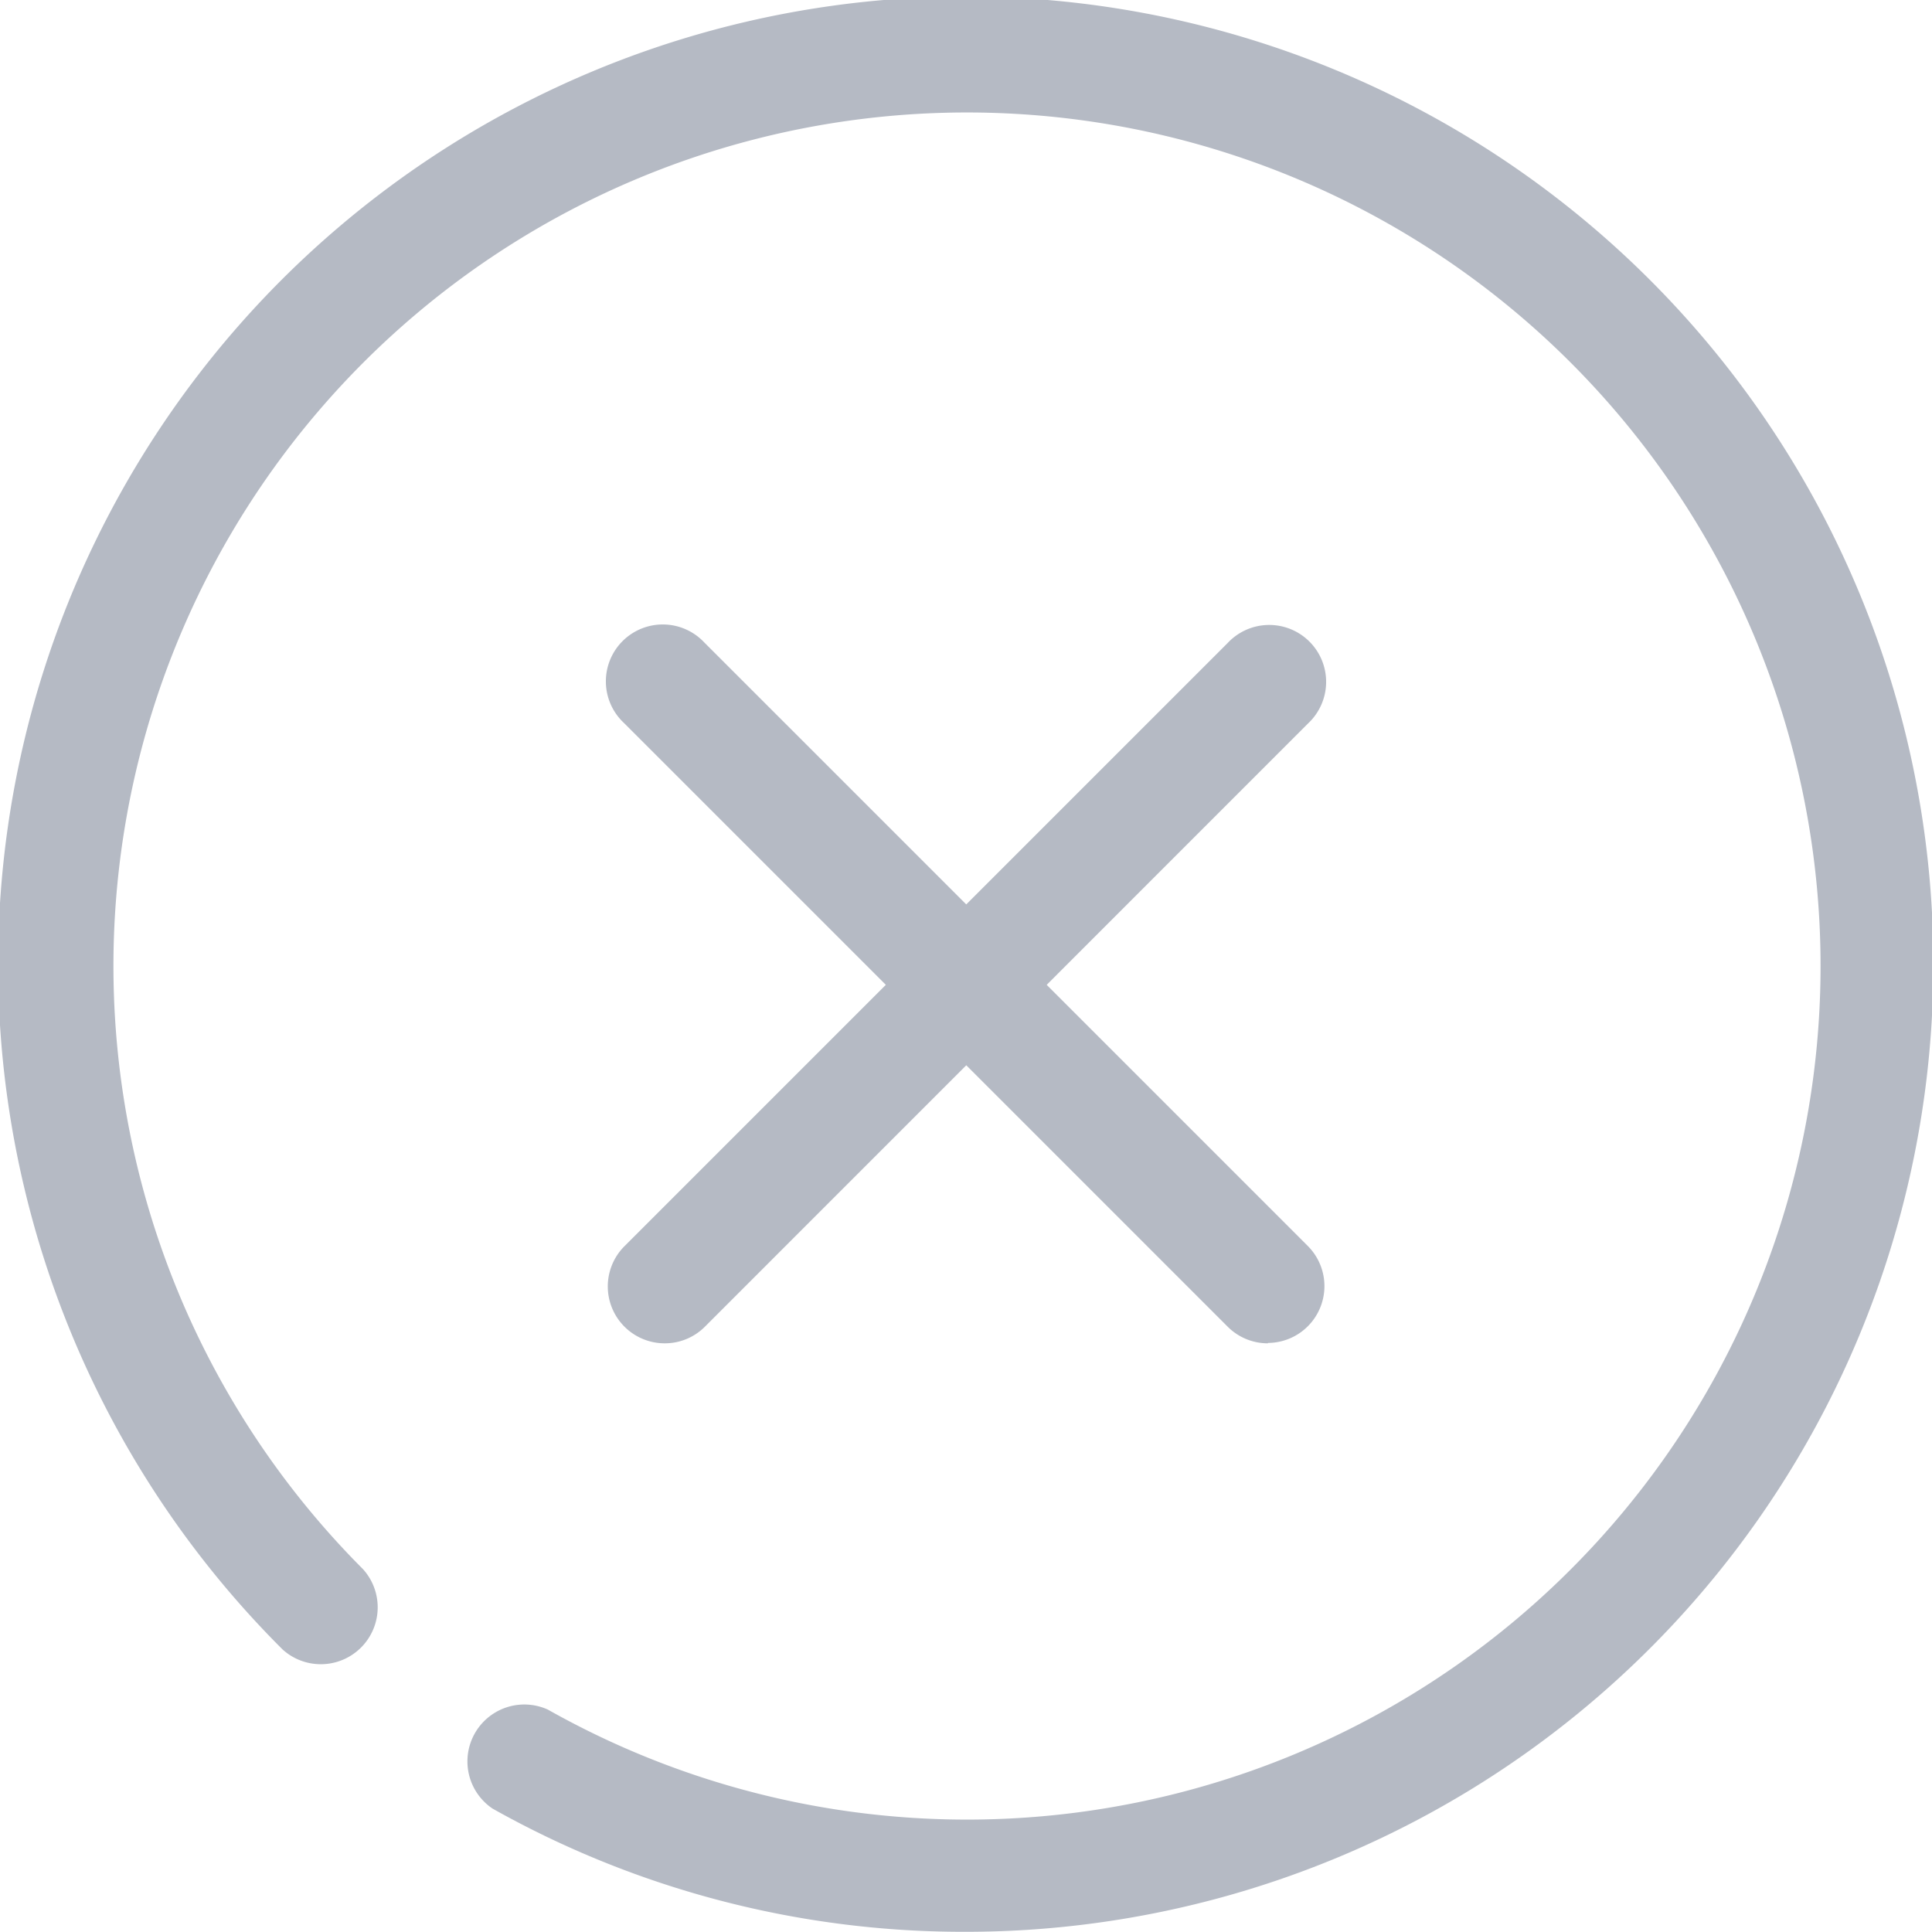 <svg id="close-button" xmlns="http://www.w3.org/2000/svg" width="20" height="20" viewBox="0 0 20 20">
  <path id="Path_101" data-name="Path 101" d="M9.984,20A9.947,9.947,0,0,1,5.1,18.724.589.589,0,0,1,5.674,17.7a8.836,8.836,0,1,0-1.915-1.455.589.589,0,0,1-.832.832A10.017,10.017,0,1,1,9.984,20Z" transform="translate(-0.002 -0.002)" fill="#b5bac4"/>
  <path id="Path_102" data-name="Path 102" d="M150.272,155.244a.586.586,0,0,1-.416-.172l-6.25-6.25a.589.589,0,1,1,.832-.833l6.251,6.251a.588.588,0,0,1-.416,1Z" transform="translate(-137.147 -141.338)" fill="#b5bac4"/>
  <path id="Path_103" data-name="Path 103" d="M144.022,155.244a.589.589,0,0,1-.416-1l6.25-6.25a.589.589,0,1,1,.832.833l-6.25,6.251A.586.586,0,0,1,144.022,155.244Z" transform="translate(-137.147 -141.338)" fill="#b5bac4"/>
</svg>

